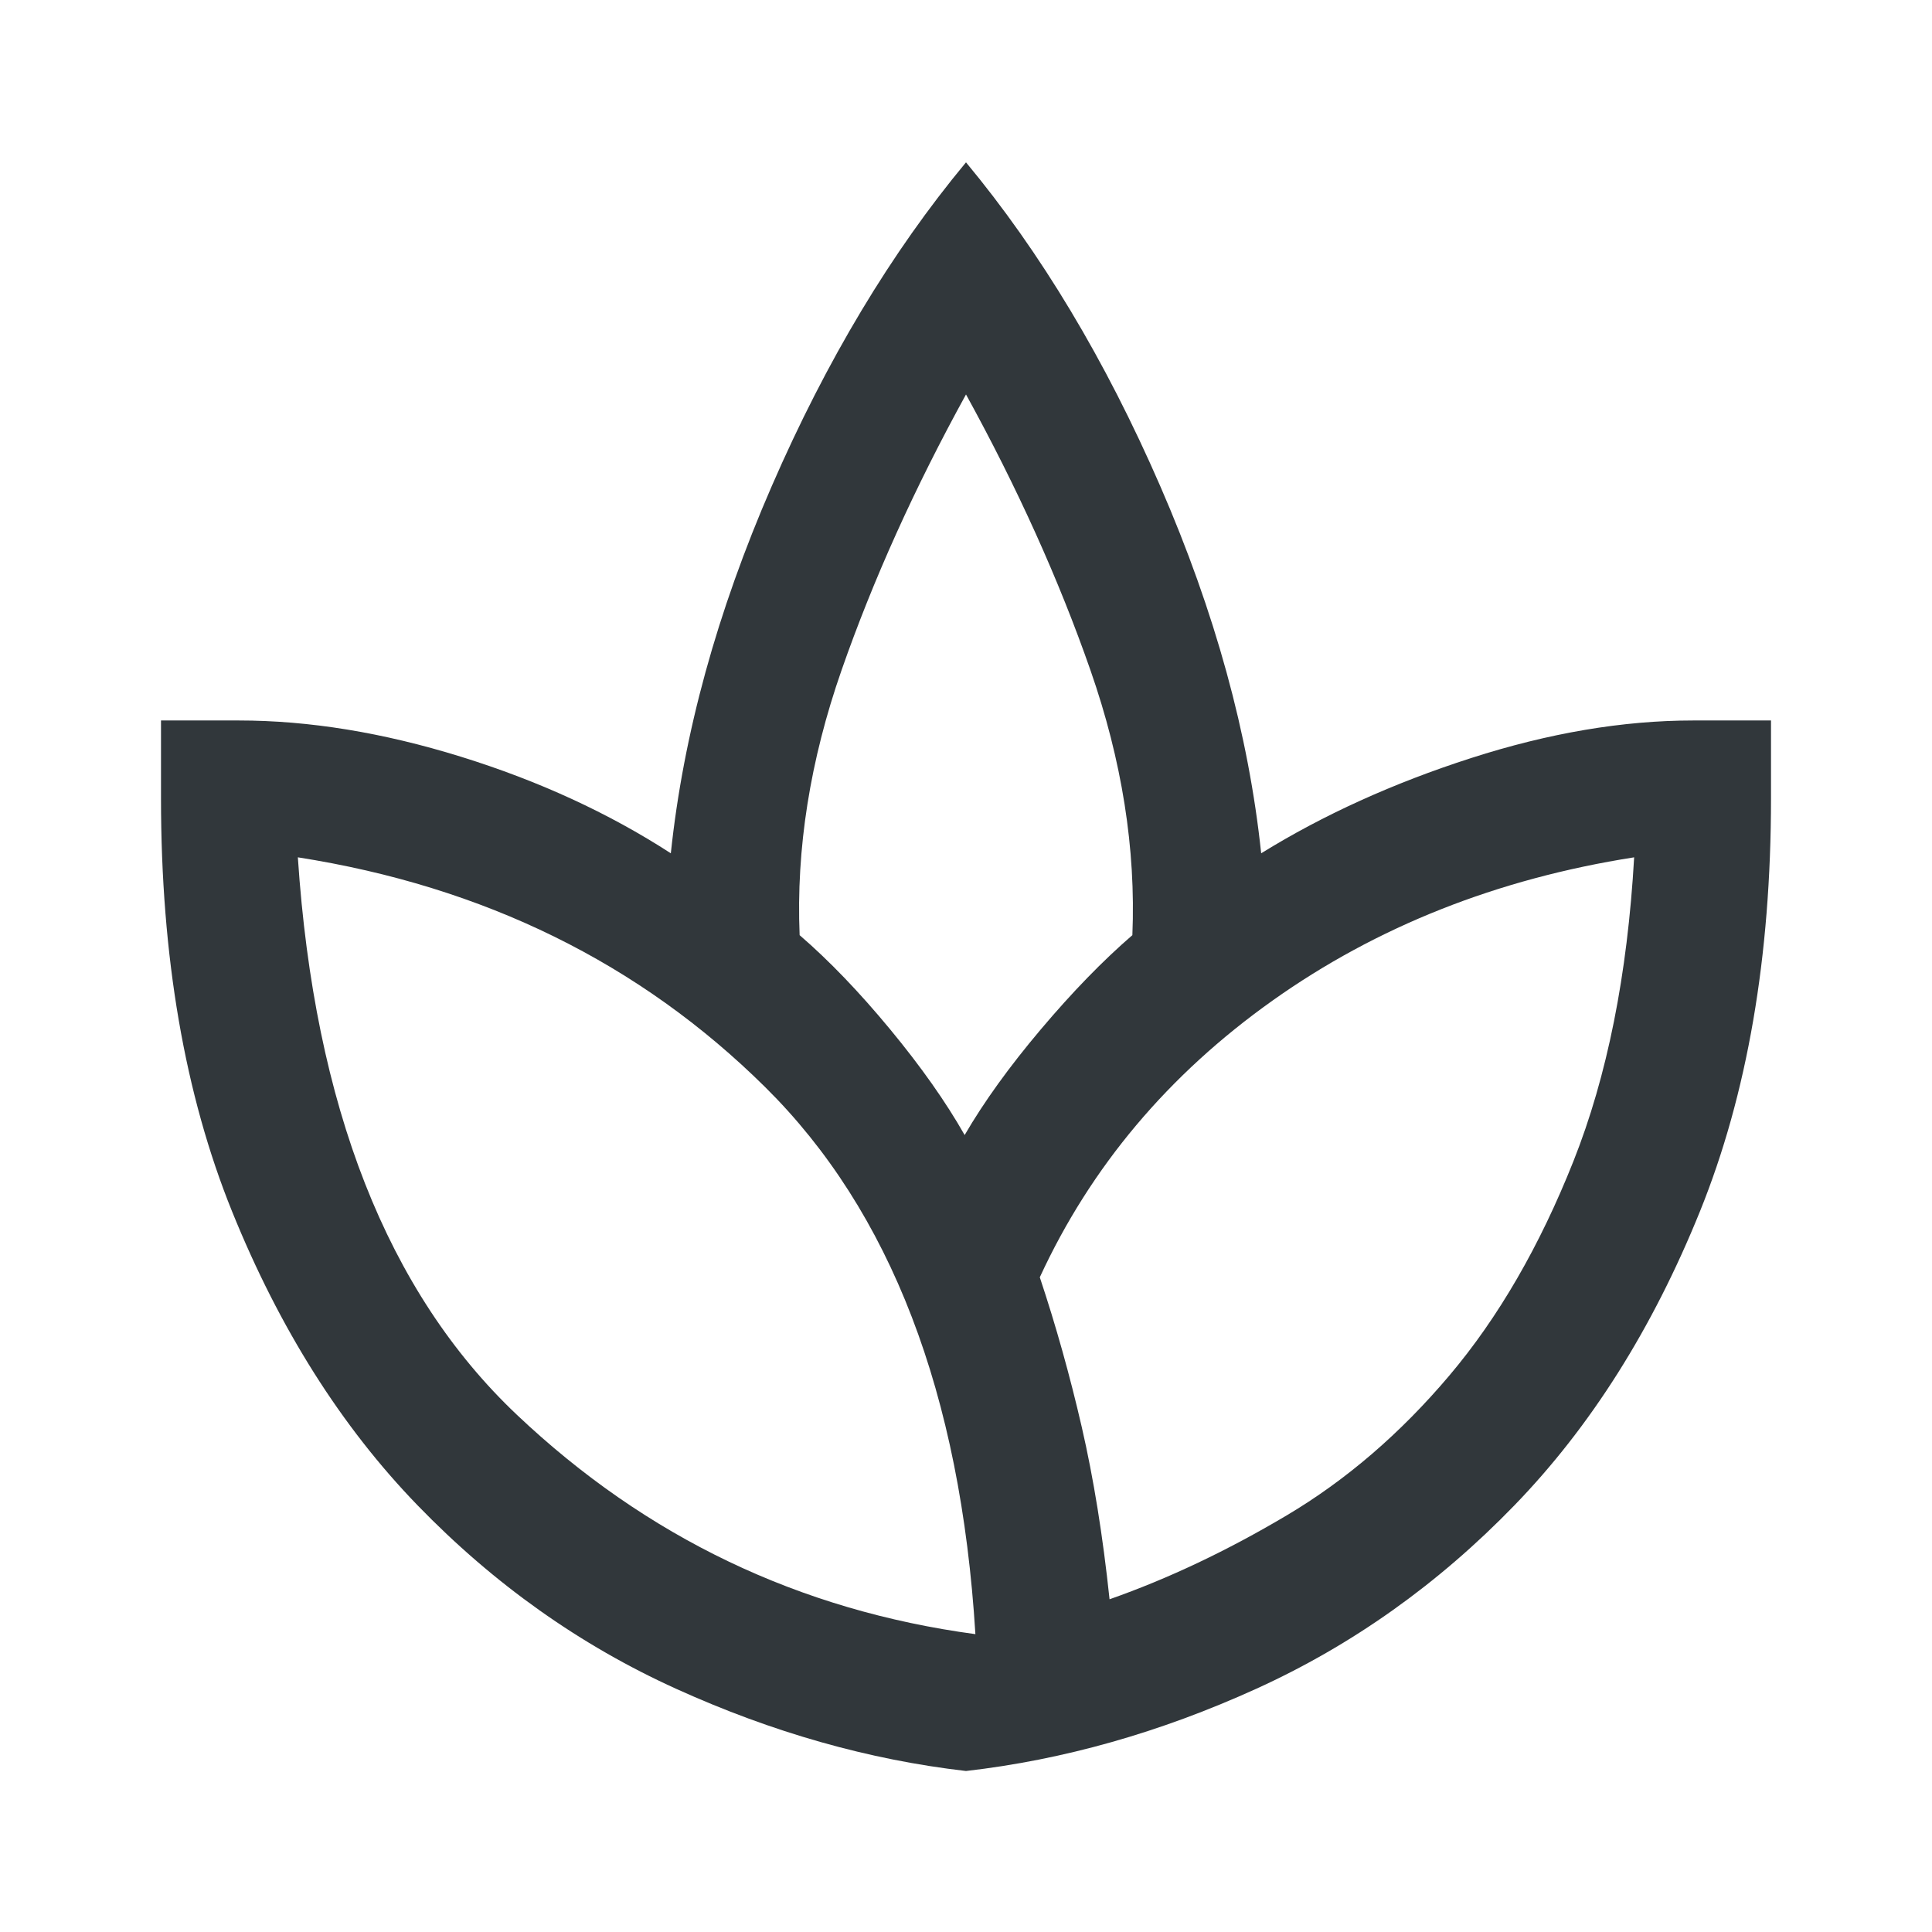 <svg xmlns="http://www.w3.org/2000/svg" height="40px" viewBox="0 -960 960 960" width="40px" fill="#31373b"><path d="M480-80q-72.33-8.33-144-40.83T207.5-212q-56.83-58.67-92.17-146Q80-445.33 80-563.32V-602h38.67Q171-602 229-584t104.33 48q9.34-88.67 50.17-182.5T480-879.33q55.67 67 96.5 160.83 40.83 93.83 50.17 182.5Q673-564.67 731-583.33 789-602 841.33-602H880v38.68q0 117.99-35.33 205.32-35.34 87.33-92.17 146t-128.33 91.17Q552.67-88.33 480-80Zm4.67-68q-11-179.33-104.43-271.79Q286.81-512.25 148-534q12.33 185.67 108.83 277 96.5 91.33 227.84 109Zm-5.34-248q14.34-24.67 37.84-52.5 23.5-27.83 45.5-46.83 2.66-64.34-20.84-131.67-23.5-67.33-61.83-137-38.33 69.67-61.83 137t-20.84 131.67q22 19 45 46.83t37 52.5Zm72 230.67q43.67-15.34 88-41.67 44.34-26.33 80.84-69.5T781.83-383Q807-446.33 812-534q-102 16-179.67 71.17-77.66 55.16-115.66 137.5 12 36 20.83 74.33 8.83 38.33 13.83 85.67Zm-72-230.67Zm72 230.67ZM484.67-148Zm32-177.33ZM480-80Z"/></svg>